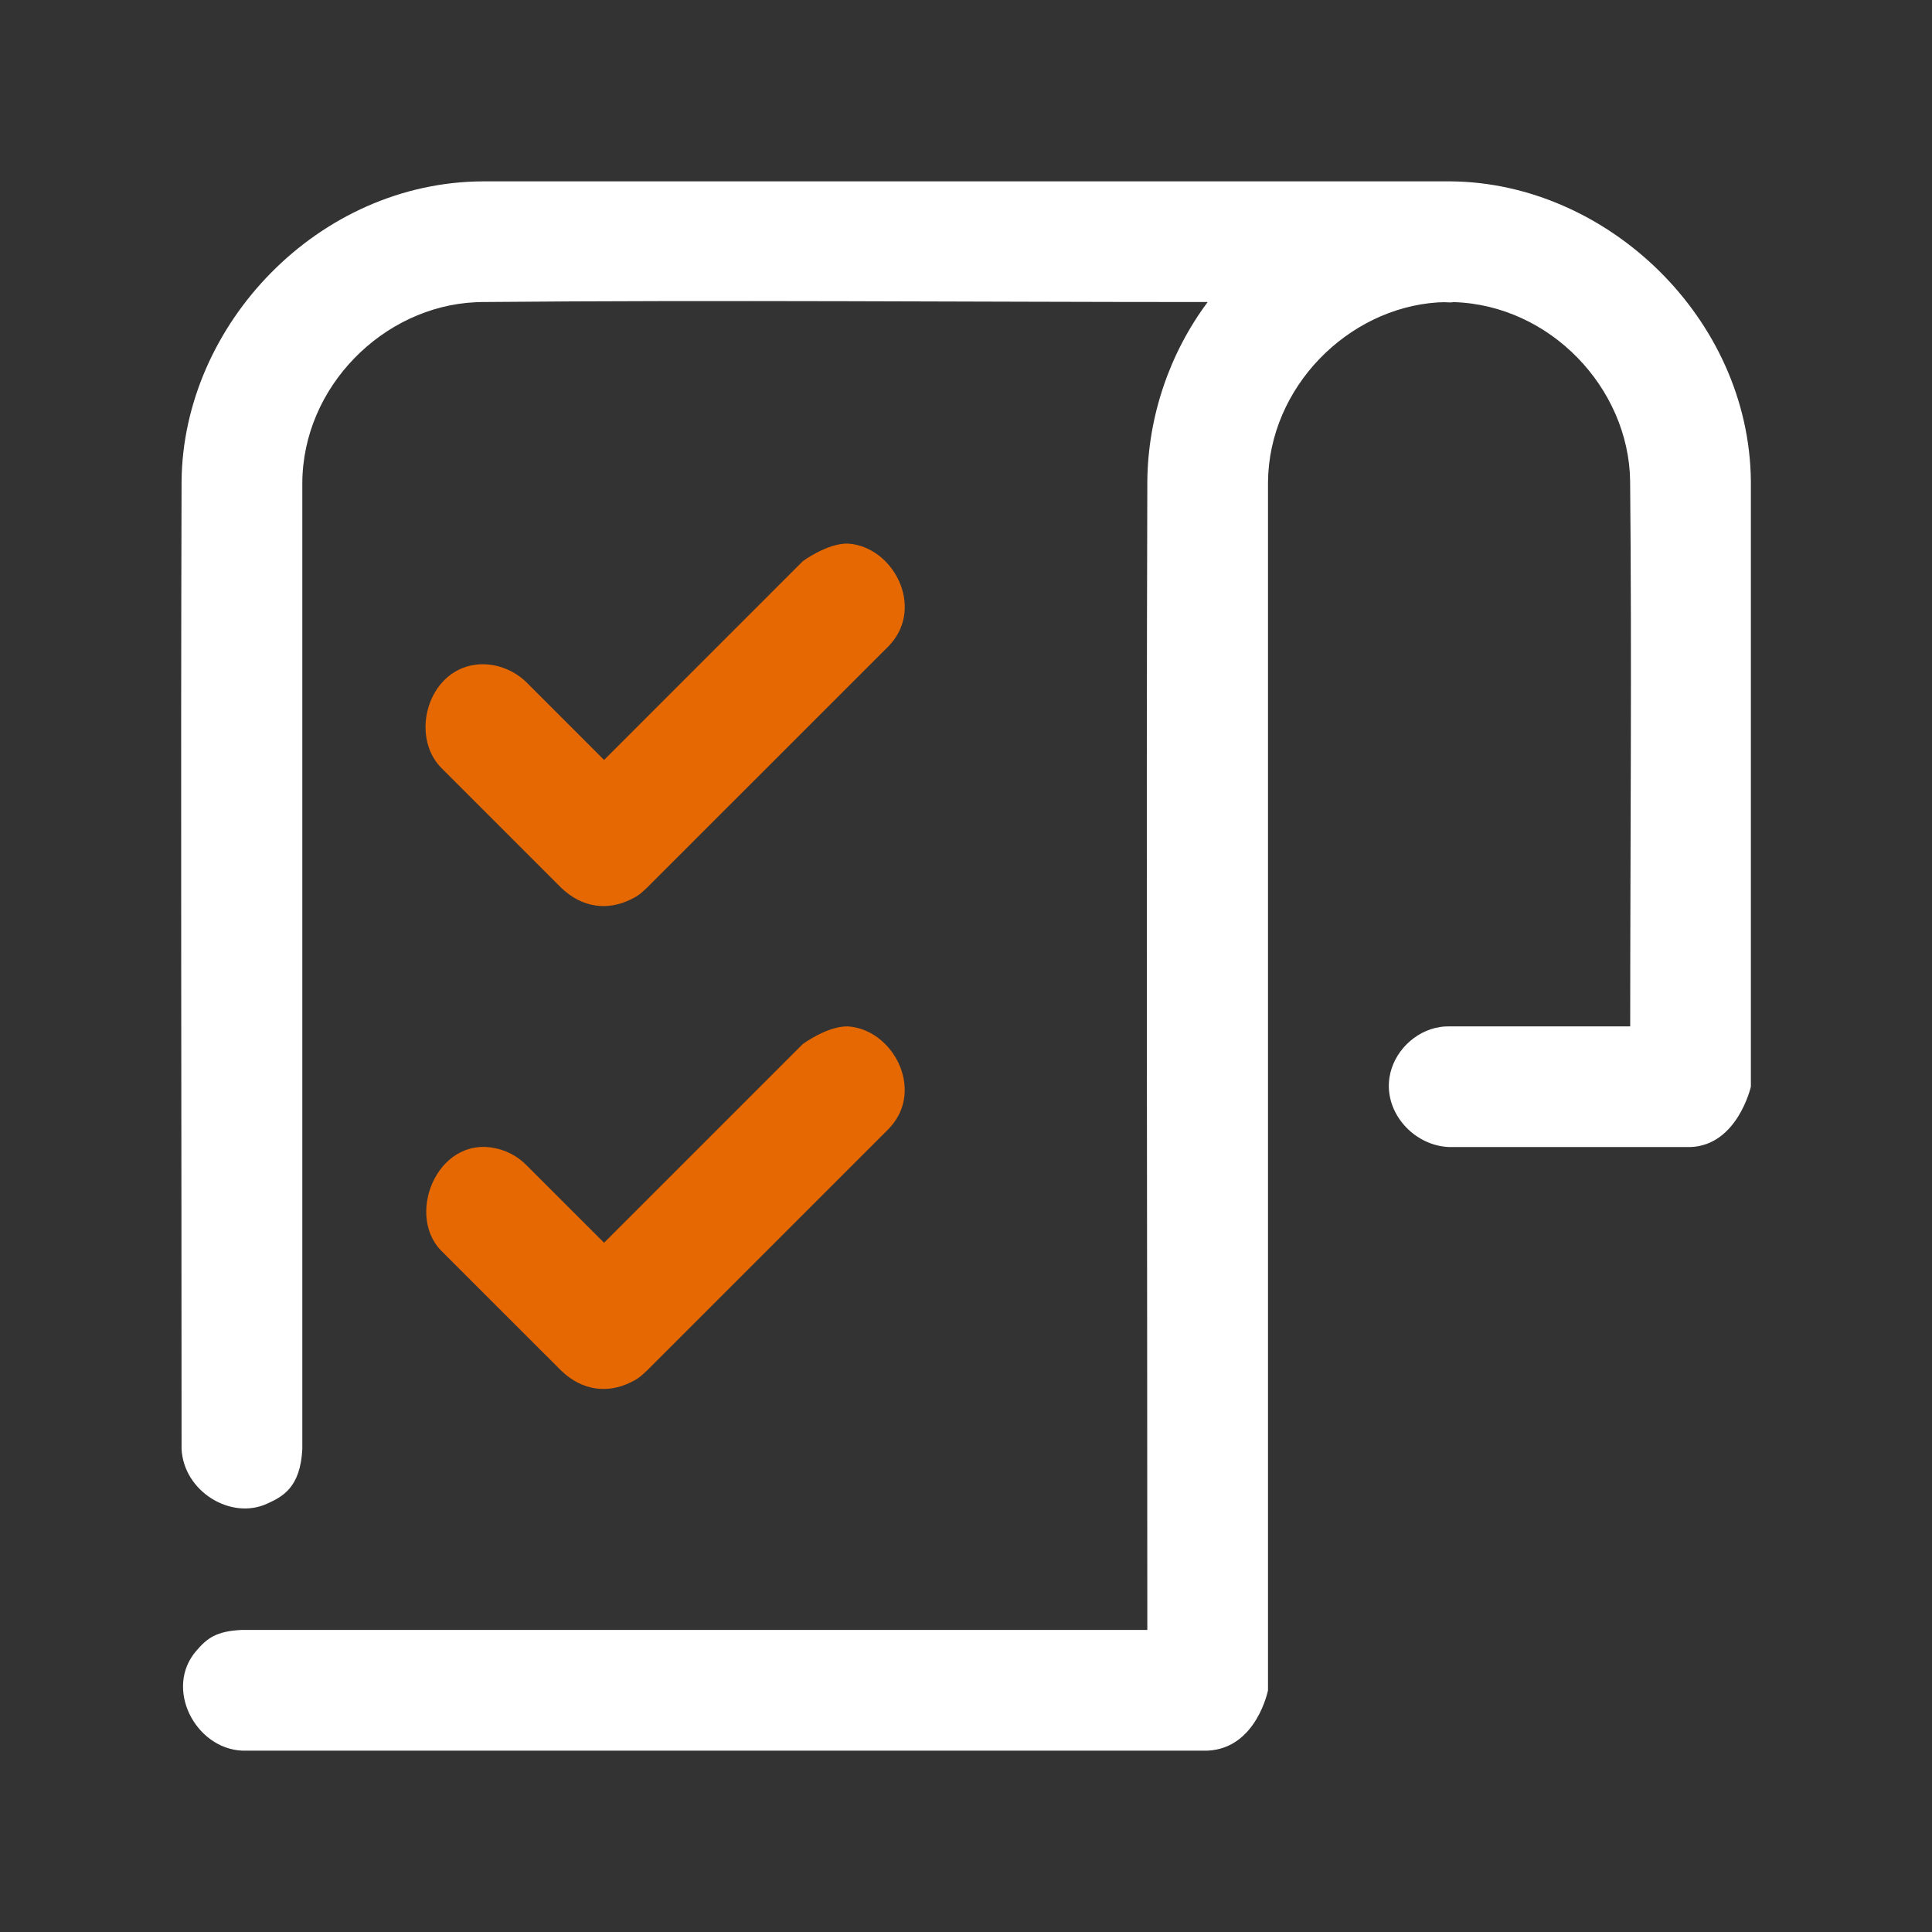 <svg xmlns="http://www.w3.org/2000/svg" width="48" height="48" viewBox="0 0 48 48" fill="none"><rect x="0" y="0" width="48" height="48" fill="#333333" stroke="none"/><g clip-path="url(#clip0_599_15973)"><path d="M36.003 4.506H36.051C39.933 4.542 43.461 7.909 43.5 11.955V26.998C43.5 26.998 43.169 28.455 42 28.498H36.002C35.13 28.465 34.388 27.651 34.52 26.775C34.614 26.145 35.147 25.611 35.778 25.516C35.877 25.501 35.903 25.503 36.002 25.5H40.502C40.502 20.982 40.544 16.462 40.5 11.944C40.464 9.642 38.516 7.579 36.117 7.506C35.966 7.527 35.99 7.497 35.724 7.513C33.486 7.659 31.526 9.619 31.503 11.976V41.995C31.503 41.995 31.218 43.438 30.005 43.494H6.011C4.848 43.438 4.073 41.941 4.878 41.013C5.15 40.698 5.372 40.525 6.011 40.495H28.505C28.505 30.982 28.475 21.469 28.505 11.956C28.52 10.351 29.054 8.779 30.003 7.506L30.005 7.504C23.987 7.504 17.97 7.449 11.954 7.504C11.907 7.506 11.861 7.507 11.814 7.509C9.528 7.615 7.518 9.603 7.511 12.006V35.997C7.464 36.964 7.016 37.186 6.633 37.36C5.733 37.771 4.562 37.053 4.511 35.997C4.511 27.984 4.487 19.969 4.511 11.956C4.548 8.061 7.911 4.518 12.006 4.506H36.002H36.003Z" fill="white"></path><path d="M21.06 25.5C22.185 25.569 22.971 27.066 22.116 28.006C22.101 28.024 22.083 28.043 22.067 28.059L16.068 34.057C15.877 34.239 15.804 34.278 15.663 34.347C15.101 34.62 14.475 34.562 13.947 34.057L10.948 31.059C10.055 30.12 10.934 28.092 12.454 28.566C12.617 28.617 12.77 28.695 12.905 28.796C12.963 28.839 13.017 28.889 13.069 28.938L15.008 30.876L19.945 25.939C19.945 25.939 20.547 25.494 21.06 25.5ZM21.06 13.505C22.191 13.572 22.971 15.069 22.116 16.011C22.101 16.029 22.083 16.046 22.067 16.064L16.068 22.061C15.877 22.244 15.804 22.281 15.663 22.35C15.101 22.623 14.475 22.564 13.947 22.061L10.948 19.062C10.193 18.27 10.624 16.674 11.809 16.515C12.265 16.455 12.733 16.622 13.069 16.941L15.008 18.881L19.945 13.943C19.945 13.943 20.547 13.497 21.06 13.505Z" fill="#E66802"></path></g><defs><clipPath id="clip0_599_15973"><rect width="48" height="48" fill="white"></rect></clipPath></defs></svg>